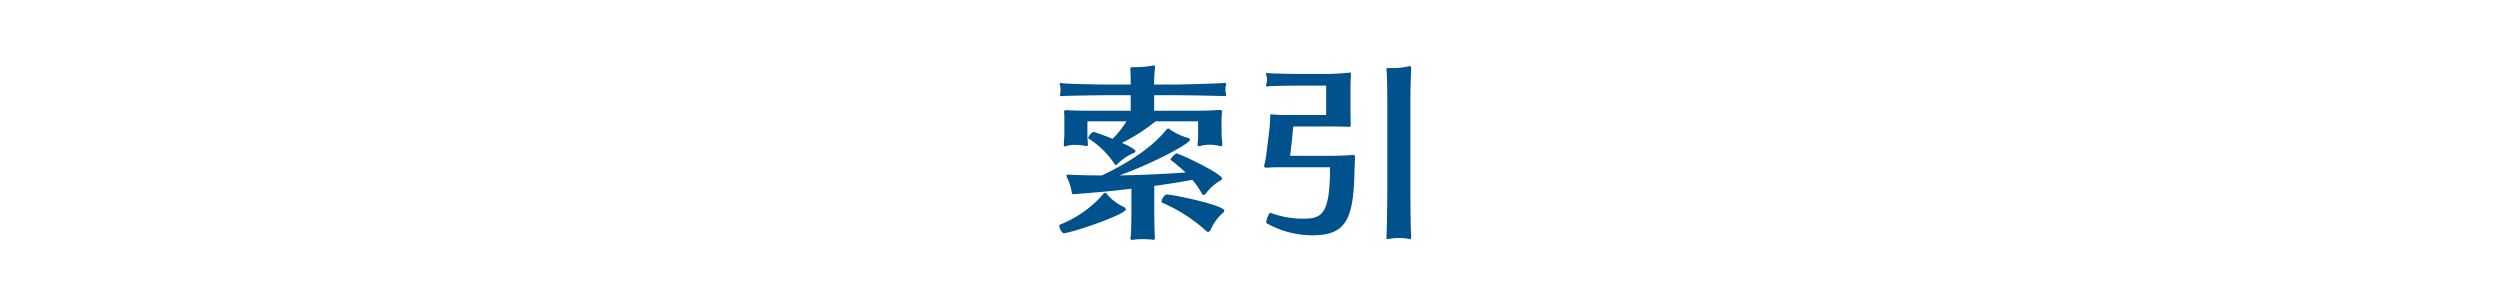 <svg data-name="index/index_ttl.svg" xmlns="http://www.w3.org/2000/svg" width="433" height="51" viewBox="0 0 433 51"><path d="M386 2012h433v51H386v-51Z" transform="translate(-386 -2012)" style="fill-rule:evenodd;fill:none"/><path d="M598.28 2028.01a1.918 1.918 0 0 1-.032-.48 2.285 2.285 0 0 1 .032-.51 3.822 3.822 0 0 0 .1-.41.206.206 0 0 0-.224-.23h-.1c-.256.03-6.336.26-8.352.26H585.9v-.07a20.525 20.525 0 0 1 .128-2.62 1.831 1.831 0 0 0 .032-.38c0-.13-.032-.23-.256-.23a.664.664 0 0 0-.224.03 15.692 15.692 0 0 1-2.848.26h-.544c-.32 0-.416.1-.416.35v.13c.064.77.064 1.57.064 2.43v.1H577.9c-2.208 0-7.551-.13-7.935-.23a.664.664 0 0 0-.224-.03c-.16 0-.192.07-.192.16 0 .16.1.35.1.51a3.179 3.179 0 0 1 .032.58 2.131 2.131 0 0 1-.032.45c0 .13-.064.25-.064.38 0 .1.064.19.256.19h.128c.384-.06 5.791-.16 7.935-.16h3.936v2.69h-6.368c-2.175 0-3.391-.03-4.639-.09h-.133c-.32 0-.416.09-.416.28 0 .07.032.16.032.26.032.26.032.8.032 1.31v1.86c0 .6-.032 1.44-.1 2.17v.07c0 .22.064.32.192.32a1.982 1.982 0 0 0 .48-.13 4.2 4.2 0 0 1 1.28-.13 9.342 9.342 0 0 1 1.759.16.5.5 0 0 0 .192.03.255.255 0 0 0 .288-.29c0-.09-.032-.16-.032-.25a18.964 18.964 0 0 1-.064-1.98v-1.76h6.757a15.827 15.827 0 0 1-2.4 3.03c-1.856-.76-3.3-1.21-3.3-1.21a1.812 1.812 0 0 0-.928 1.09v.03a15.03 15.03 0 0 1 4.544 4.41.338.338 0 0 0 .256.23.437.437 0 0 0 .224-.13 8.966 8.966 0 0 1 2.816-1.95.4.4 0 0 0 .352-.32c0-.32-.992-.83-2.336-1.44a31.772 31.772 0 0 0 5.824-3.74h7.359v2.08a12.24 12.24 0 0 1-.064 1.56c0 .13-.032.23-.032.32 0 .23.064.35.256.35a1.491 1.491 0 0 0 .32-.06 5.374 5.374 0 0 1 1.536-.19 6.34 6.34 0 0 1 1.5.16c.192.03.352.09.448.09.16 0 .224-.09.224-.35v-.19a18.2 18.2 0 0 1-.128-1.92v-1.57a13.743 13.743 0 0 1 .064-1.72v-.2c0-.32-.128-.32-.384-.32-1.952.1-2.72.13-4.576.13H585.9v-2.69h3.8c2.208 0 8 .13 8.384.16h.032a.218.218 0 0 0 .256-.25.876.876 0 0 0-.092-.39Zm-.512 20.9a.616.616 0 0 0 .288-.42c0-.93-8.864-2.81-10.048-2.81a1.581 1.581 0 0 0-.831 1.28c0 .06 0 .12.032.12a27.005 27.005 0 0 1 7.743 4.96.379.379 0 0 0 .288.13.57.57 0 0 0 .448-.38 8.226 8.226 0 0 1 2.08-2.88Zm-8.032-10.34a2.838 2.838 0 0 0-1.024 1.09l.032.03a27.669 27.669 0 0 1 2.592 2.18c-3.456.25-7.455.45-11.455.51 6.208-2.24 12.223-5.57 12.223-6.14a.434.434 0 0 0-.352-.36 10.475 10.475 0 0 1-3.04-1.4.628.628 0 0 0-.384-.23.647.647 0 0 0-.384.29c-2.175 2.72-6.047 5.47-11.1 7.84-1.952 0-3.871-.03-5.7-.13h-.16c-.192 0-.288.03-.288.16a.827.827 0 0 0 .064.23 9.168 9.168 0 0 1 .864 2.68c.032.26.128.32.256.32.1 0 .192-.03.288-.03 3.1-.22 6.463-.51 9.791-.93v4.29c0 .87-.032 3.3-.128 3.97a1.351 1.351 0 0 0-.032.32.245.245 0 0 0 .288.29.845.845 0 0 0 .256-.03 10.239 10.239 0 0 1 1.568-.1c.544 0 1.12.03 1.44.06a1.846 1.846 0 0 0 .416.04c.192 0 .256-.07.256-.29v-.16c-.064-.8-.1-3.3-.1-4.13v-4.74c2.3-.32 4.543-.67 6.591-1.05a13.534 13.534 0 0 1 1.664 2.4.334.334 0 0 0 .288.22.658.658 0 0 0 .416-.29 8.615 8.615 0 0 1 2.528-2.24.346.346 0 0 0 .256-.32c.006-.83-7.386-4.35-7.93-4.35Zm-8.735 9.7a.566.566 0 0 0-.352-.42 8.689 8.689 0 0 1-2.944-2.24.356.356 0 0 0-.288-.22.645.645 0 0 0-.352.25 19.408 19.408 0 0 1-7.519 5.28.21.21 0 0 0-.064.16 1.75 1.75 0 0 0 .672 1.32c1.346 0 10.846-3.27 10.846-4.13Zm49.407 4.61c-.1-1.44-.128-6.56-.128-7.72v-15.83c0-.93.064-4.32.128-5.25v-.29c0-.22-.032-.32-.224-.32a.845.845 0 0 0-.256.03 12.15 12.15 0 0 1-2.848.29h-.608c-.256 0-.352.03-.352.22 0 .07.032.13.032.2.1.83.128 4.22.128 5.08v15.94c0 1.44-.064 6.33-.128 7.52 0 .19-.032.32-.032.45s.032.19.224.19a1.956 1.956 0 0 0 .384-.03 7.294 7.294 0 0 1 1.568-.13 8.963 8.963 0 0 1 1.376.09c.256.04.416.1.512.1.192 0 .224-.1.224-.35v-.19Zm-9.727-13.41v-.19c0-.29-.064-.45-.288-.45h-.128c-.608.09-2.976.16-3.52.16h-7.3c.224-1.67.416-3.62.544-5.09h6.016c.928 0 3.168.03 3.552.07h.128c.192 0 .256-.07.256-.29v-.19c0-.42-.032-1.54-.032-2.05v-4.45c0-.61.032-1.38.064-1.89v-.22c0-.26-.032-.32-.192-.32a.664.664 0 0 0-.224.03c-1.024.13-2.88.22-3.744.22h-4.448c-.832 0-5.407-.06-5.727-.16a.3.3 0 0 0-.16-.03.2.2 0 0 0-.192.23.868.868 0 0 0 .1.38 1.4 1.4 0 0 1 .064.54 1.515 1.515 0 0 1-.064.58.868.868 0 0 0-.1.38.232.232 0 0 0 .224.26.3.3 0 0 0 .16-.03c.32-.1 4.863-.13 5.7-.13h4.32v5.09h-7.136a19 19 0 0 1-2.143-.1c-.064 0-.128-.03-.192-.03-.16 0-.224.1-.224.45a22.776 22.776 0 0 1-.16 2.4l-.48 3.9a18.388 18.388 0 0 1-.384 2.08.812.812 0 0 1-.032.13c0 .19.128.29.416.29h.128a28.09 28.09 0 0 1 1.888-.07h8.991c0 8.29-1.472 8.9-4.672 8.9a15.877 15.877 0 0 1-5.695-1.03h-.032a3.169 3.169 0 0 0-.64 1.64.272.272 0 0 0 .064.19 16.153 16.153 0 0 0 7.967 2.08c5.728 0 7.04-2.75 7.232-10.72.031-1.06.063-1.83.095-2.56Z" transform="translate(-386 -2012)" style="fill:#01528c;fill-rule:evenodd"/></svg>